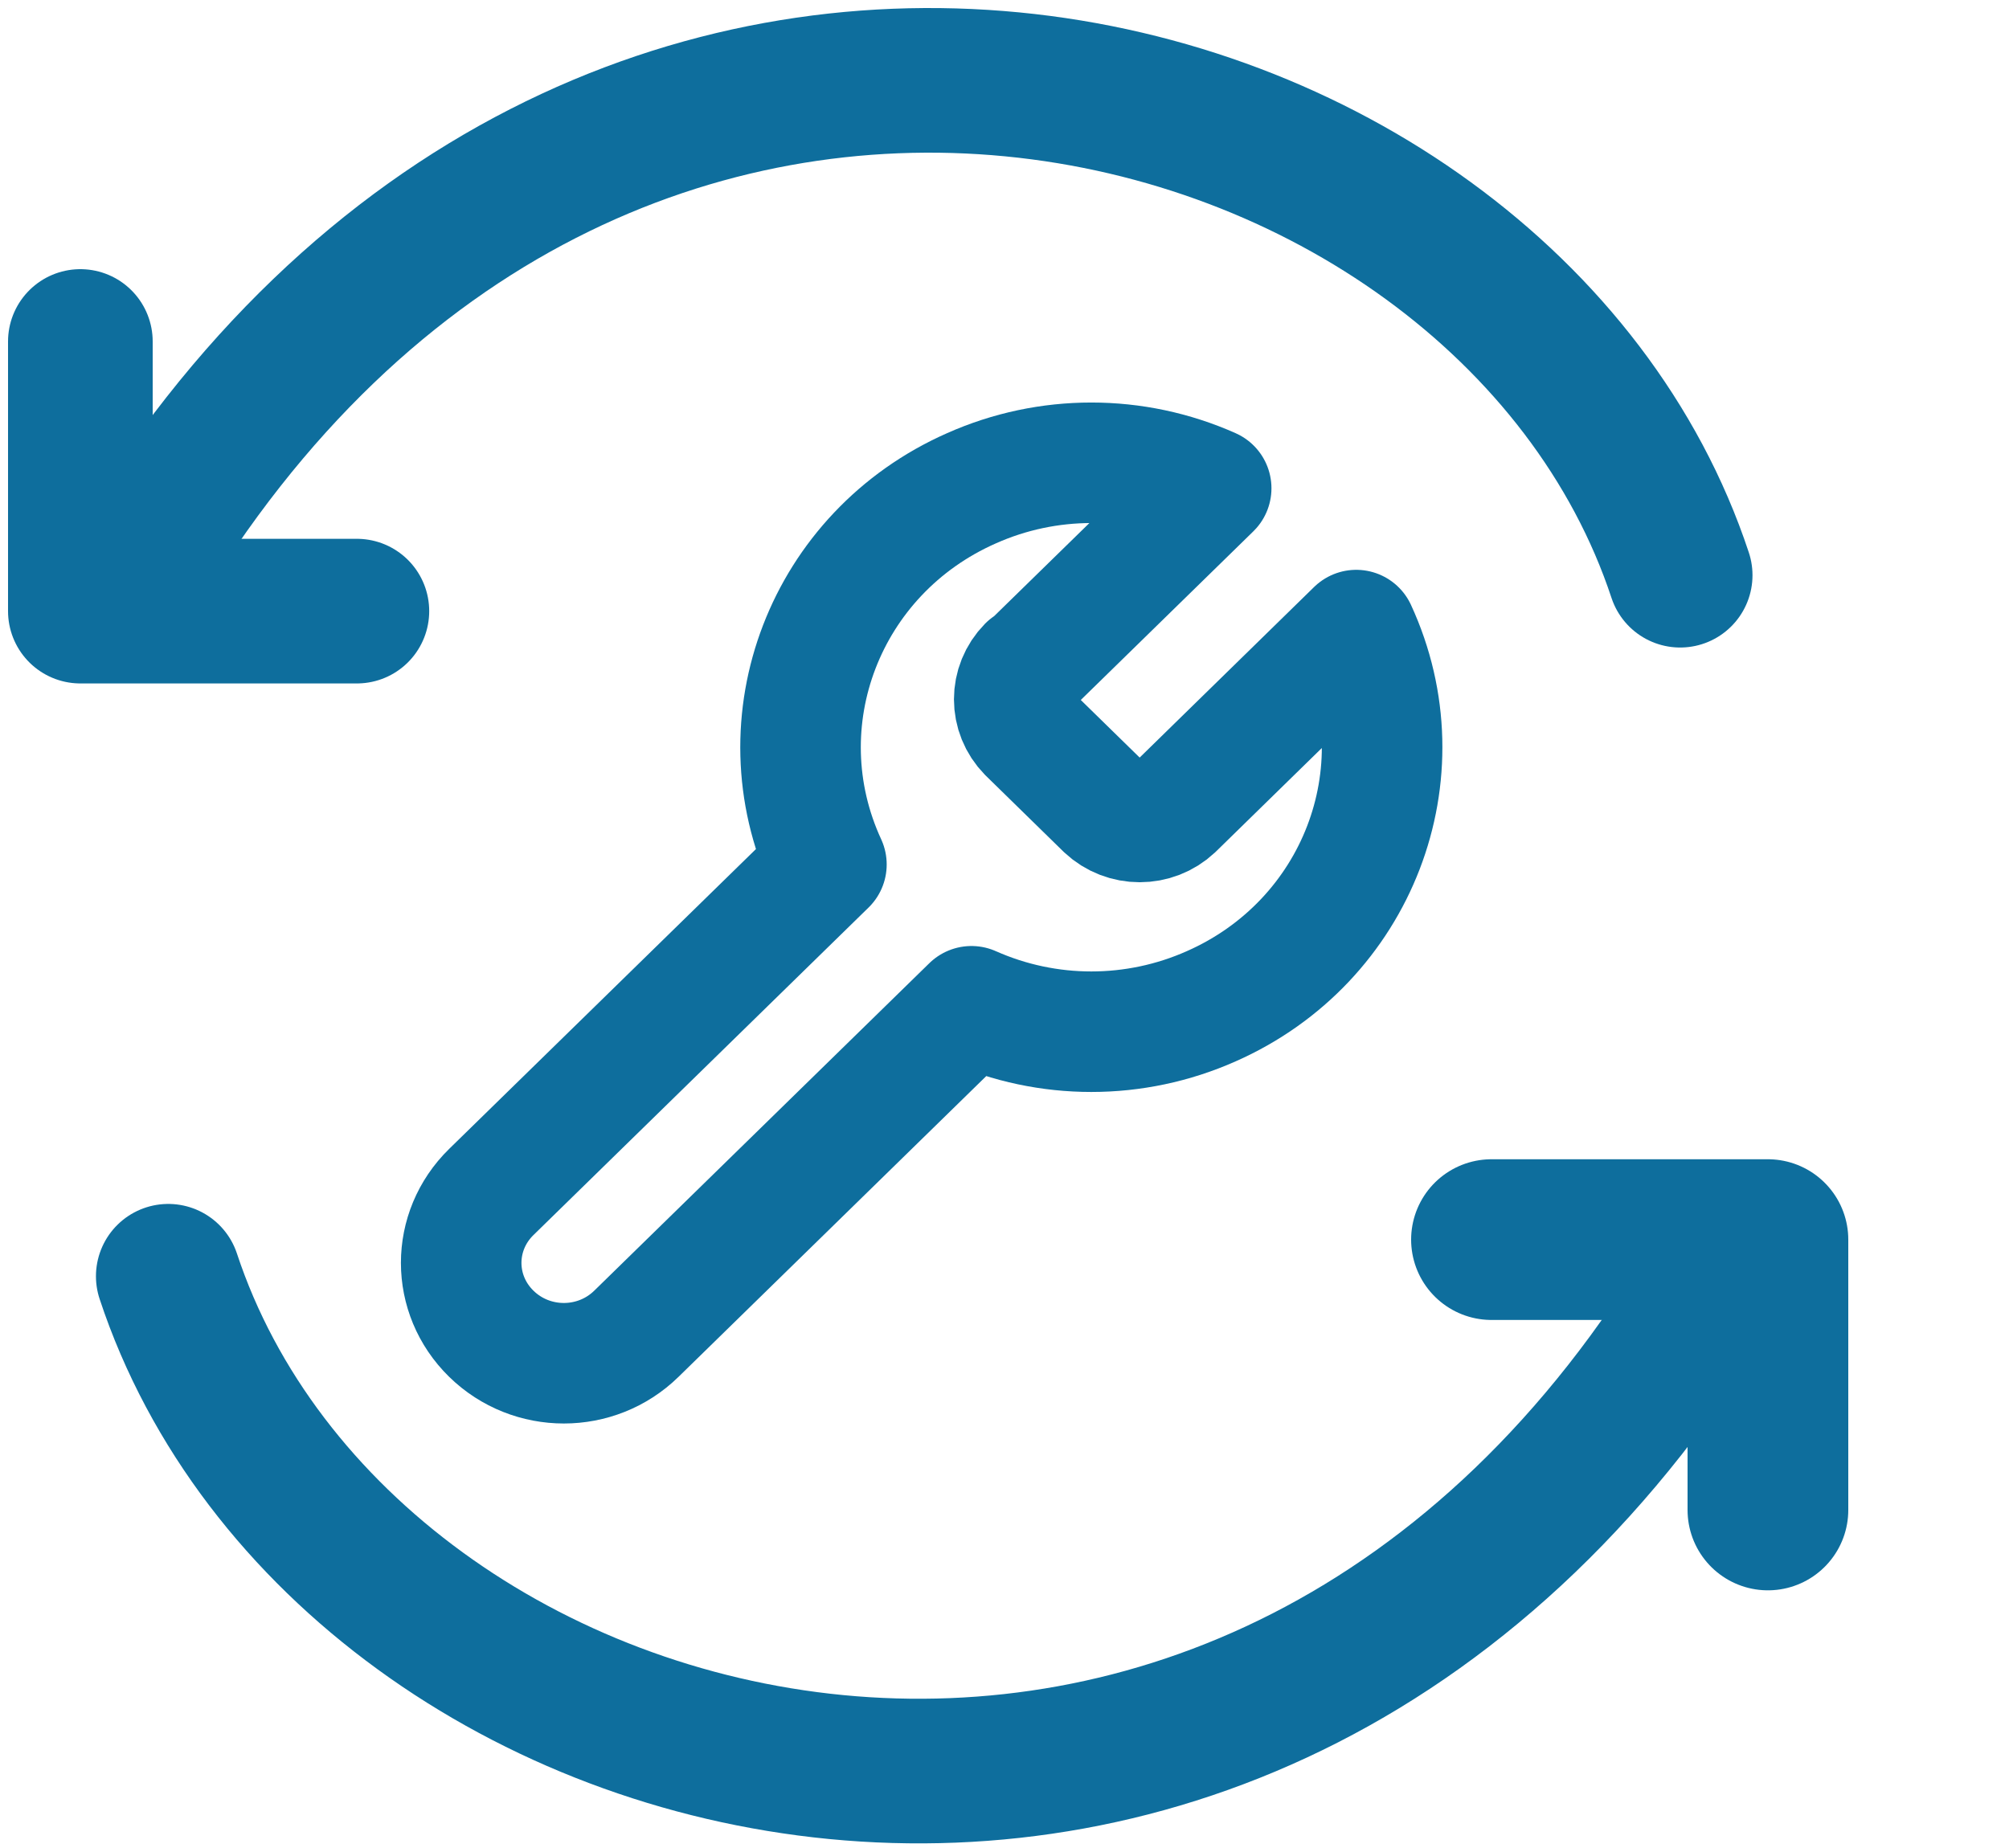 <svg width="25" height="23" viewBox="0 0 25 23" fill="none" xmlns="http://www.w3.org/2000/svg">
<path d="M22 18.793V15.428H18.56" stroke="#0E6E9D" stroke-width="2" stroke-linecap="round" stroke-linejoin="round"/>
<path d="M2.094 15.884C4.297 22.546 15.636 25.512 21.357 15.884" stroke="#0E6E9D" stroke-width="1.8" stroke-linecap="round" stroke-linejoin="round"/>
<path d="M1 4.25V7.606H4.441" stroke="#0E6E9D" stroke-width="1.8" stroke-linecap="round" stroke-linejoin="round"/>
<path d="M20.908 7.159C18.704 0.497 7.365 -2.47 1.645 7.159" stroke="#0E6E9D" stroke-width="1.8" stroke-linecap="round" stroke-linejoin="round"/>
<path d="M12.792 8.289C12.564 8.521 12.564 8.886 12.792 9.118L13.758 10.063C13.996 10.286 14.369 10.286 14.606 10.063L16.877 7.842C17.699 9.624 16.894 11.72 15.072 12.524C14.123 12.946 13.038 12.946 12.089 12.524L7.919 16.6C7.419 17.089 6.614 17.089 6.114 16.6C5.614 16.111 5.614 15.324 6.114 14.835L10.284 10.759C9.462 8.977 10.267 6.881 12.089 6.077C13.038 5.654 14.123 5.654 15.072 6.077L12.809 8.289H12.792Z" stroke="#0E6E9D" stroke-width="1.5" stroke-linecap="round" stroke-linejoin="round"/>
</svg>
